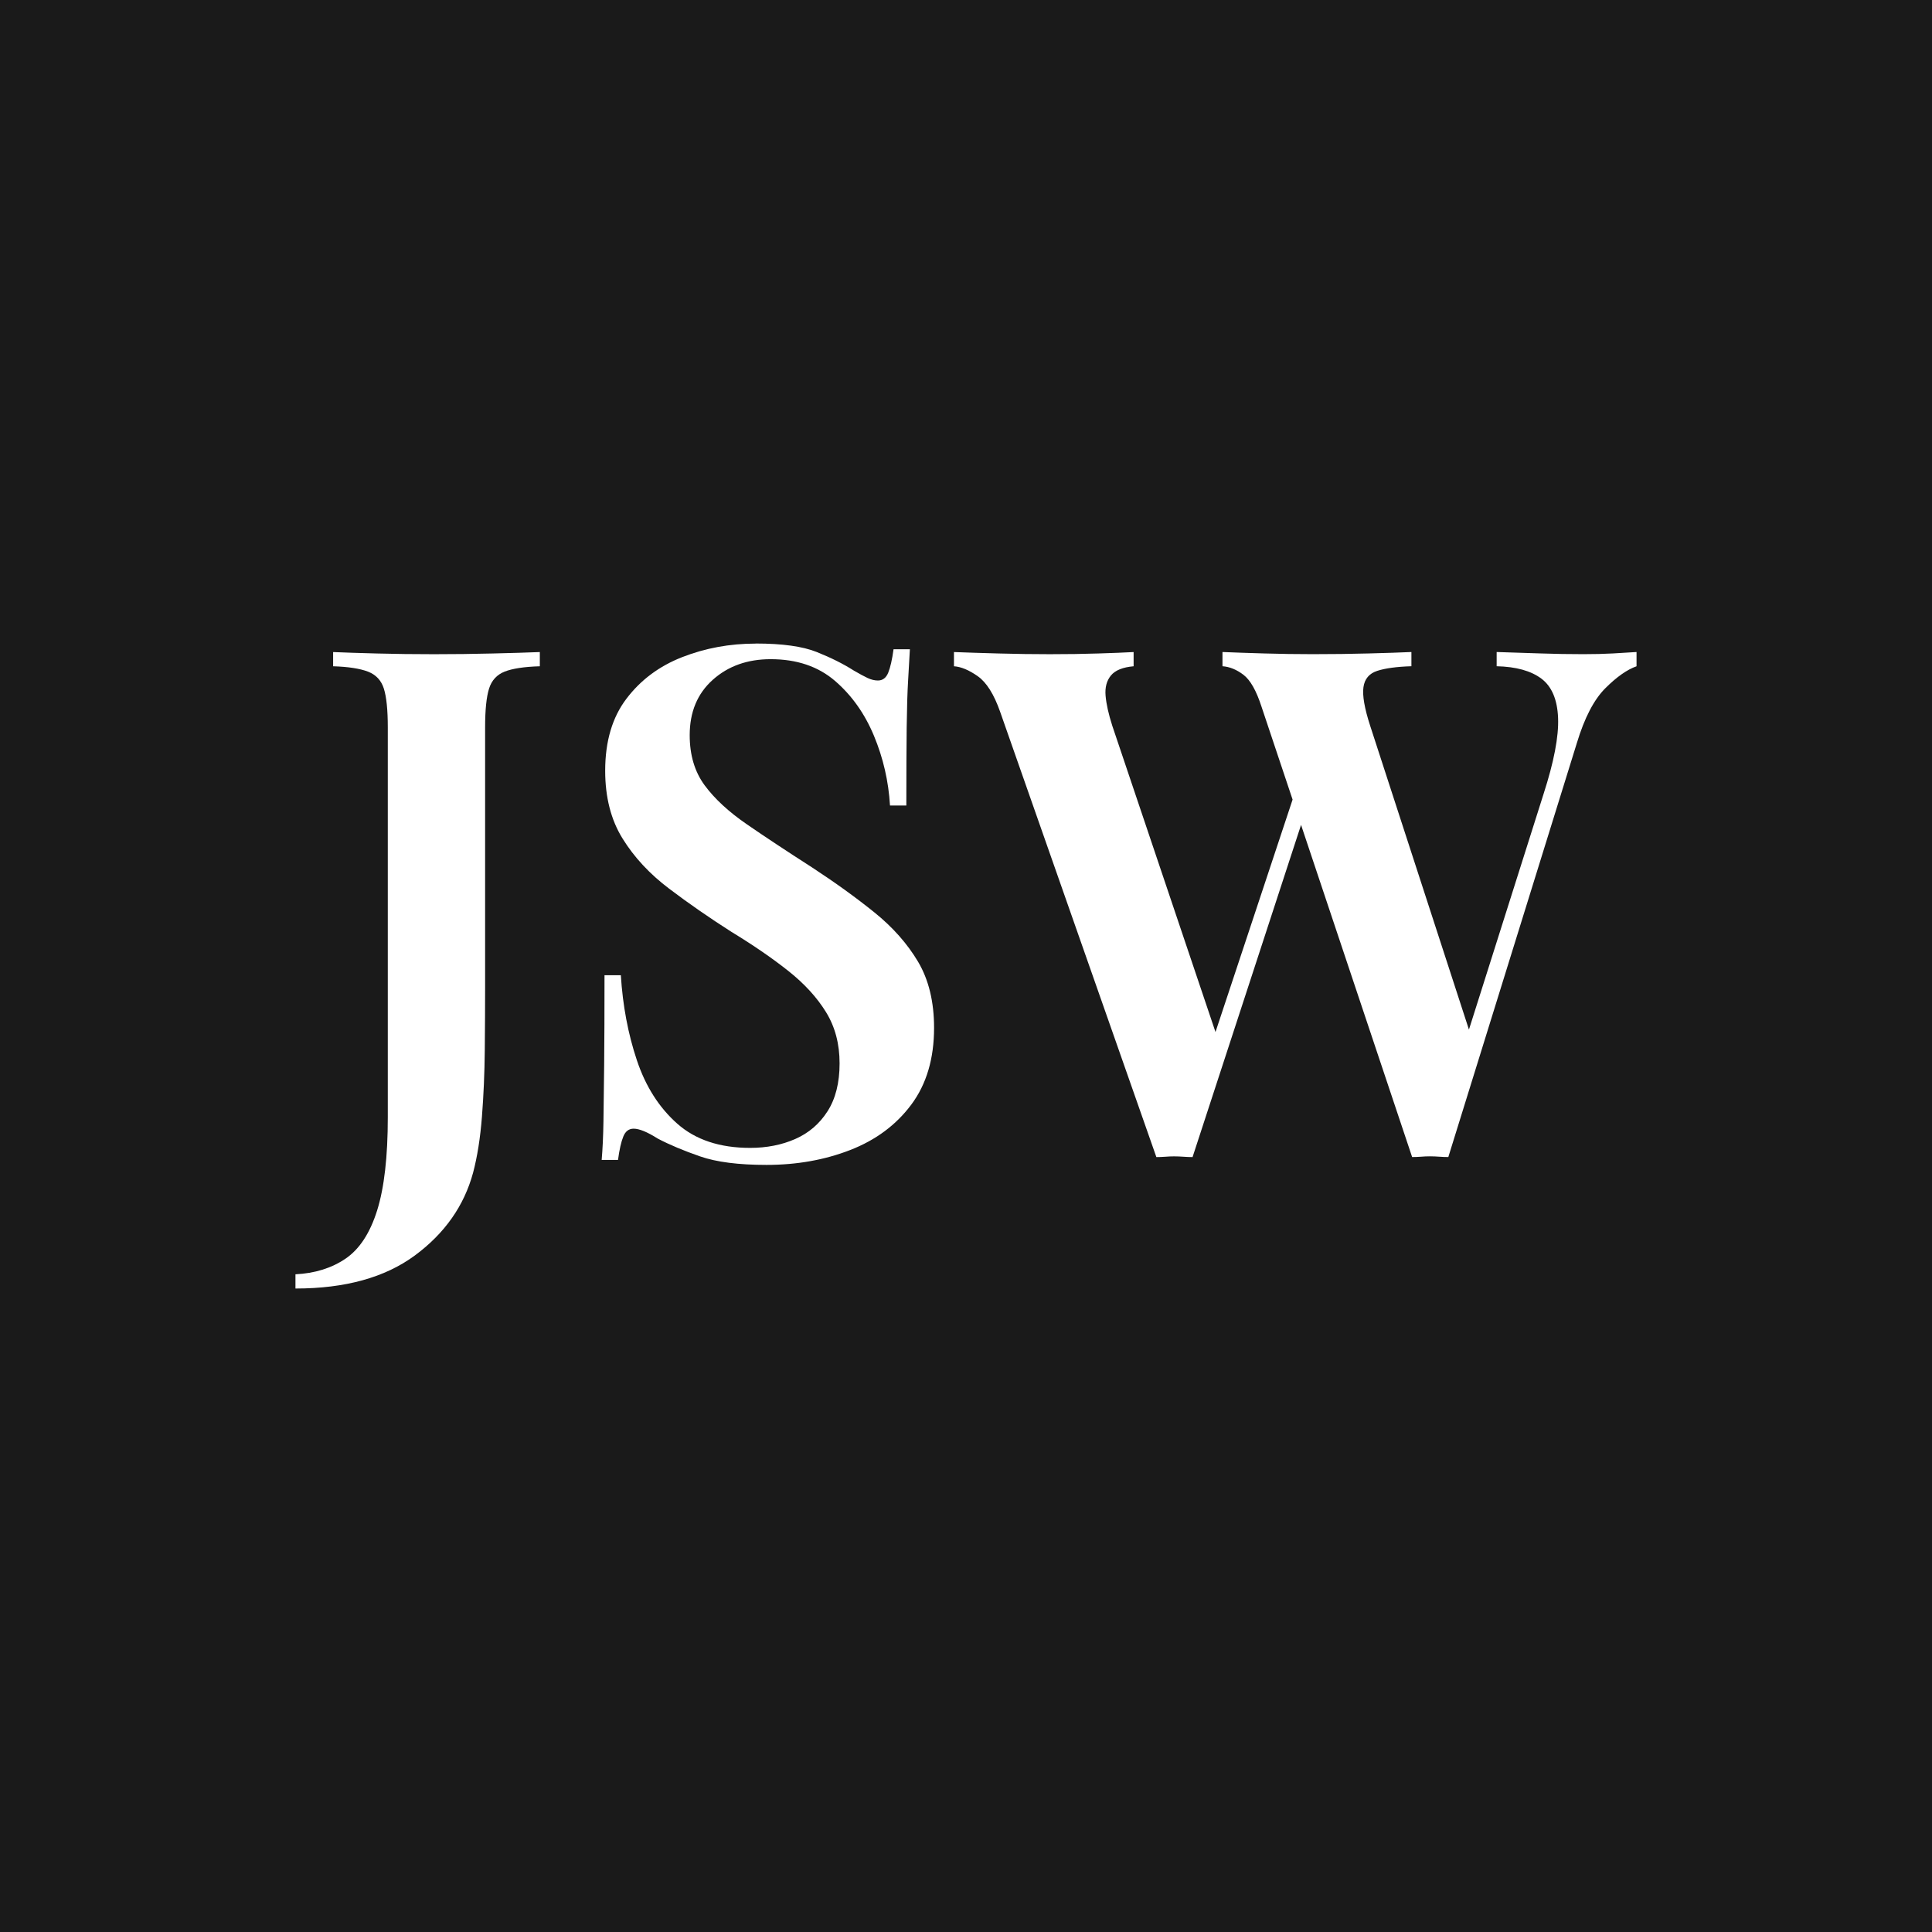 <svg xmlns="http://www.w3.org/2000/svg" id="Layer_2" data-name="Layer 2" viewBox="0 0 512 512"><defs><style>      .cls-1 {        fill: #1a1a1a;      }      .cls-1, .cls-2 {        stroke-width: 0px;      }      .cls-2 {        fill: #fff;      }    </style></defs><g id="Layer_1-2" data-name="Layer 1"><rect class="cls-1" width="512" height="512"></rect><g><path class="cls-2" d="M78.3,341.46v-3.76c5.14-.25,9.57-1.63,13.27-4.14,3.7-2.51,6.49-6.78,8.38-12.8,1.88-6.02,2.82-14.24,2.82-24.66v-103.34c0-4.64-.35-8.06-1.04-10.26-.69-2.19-2.1-3.7-4.23-4.52-2.14-.81-5.21-1.29-9.22-1.41v-3.77c2.89.13,6.74.25,11.58.38,4.83.13,9.88.19,15.15.19s10.45-.06,15.53-.19c5.08-.12,9.25-.25,12.52-.38v3.77c-4.14.12-7.25.6-9.32,1.41-2.07.82-3.45,2.32-4.14,4.52-.69,2.2-1.04,5.62-1.04,10.26v68.9c0,5.15-.03,10.73-.09,16.75-.06,6.02-.31,11.86-.75,17.51-.44,5.65-1.22,10.6-2.35,14.87-2.39,8.78-7.53,16.09-15.44,21.93-7.91,5.83-18.45,8.75-31.62,8.75Z"></path><path class="cls-2" d="M200.28,170.54c7.03,0,12.43.75,16.19,2.26,3.77,1.51,7.03,3.14,9.79,4.9,1.51.88,2.73,1.54,3.67,1.98.94.44,1.85.66,2.73.66,1.25,0,2.17-.69,2.73-2.07.56-1.38,1.03-3.45,1.41-6.21h4.33c-.13,2.39-.28,5.15-.47,8.28-.19,3.14-.31,7.31-.38,12.52-.06,5.21-.09,12.08-.09,20.61h-4.33c-.38-6.4-1.79-12.55-4.24-18.45s-5.9-10.76-10.35-14.59c-4.46-3.83-10.14-5.74-17.03-5.74-6.15,0-11.27,1.82-15.34,5.46-4.08,3.64-6.12,8.53-6.12,14.68,0,5.27,1.32,9.69,3.95,13.27,2.64,3.58,6.37,7.03,11.2,10.35,4.83,3.33,10.57,7.12,17.22,11.39,6.15,4.02,11.67,8,16.57,11.95s8.75,8.32,11.58,13.08c2.82,4.77,4.24,10.61,4.24,17.51,0,8.16-2.01,14.94-6.02,20.33-4.02,5.4-9.41,9.41-16.19,12.05-6.78,2.64-14.18,3.95-22.21,3.95-7.41,0-13.27-.75-17.6-2.26-4.33-1.5-8.07-3.07-11.2-4.71-2.76-1.75-4.9-2.63-6.4-2.63-1.26,0-2.17.69-2.73,2.07-.57,1.38-1.04,3.45-1.41,6.21h-4.33c.25-2.89.41-6.27.47-10.17.06-3.89.12-8.94.19-15.15.06-6.21.09-14.09.09-23.62h4.33c.5,8.03,1.91,15.53,4.24,22.5,2.32,6.96,5.9,12.58,10.73,16.85,4.83,4.27,11.26,6.4,19.29,6.4,4.39,0,8.38-.78,11.95-2.35,3.58-1.57,6.43-4.01,8.56-7.34,2.13-3.32,3.2-7.56,3.2-12.71s-1.19-9.66-3.58-13.55c-2.39-3.89-5.71-7.53-9.98-10.92-4.27-3.39-9.29-6.84-15.06-10.35-5.9-3.76-11.42-7.59-16.56-11.48-5.15-3.89-9.26-8.31-12.33-13.27-3.08-4.96-4.61-10.95-4.61-17.98,0-7.78,1.88-14.15,5.65-19.1,3.76-4.96,8.69-8.63,14.78-11.01,6.09-2.38,12.58-3.58,19.48-3.58Z"></path><path class="cls-2" d="M300.42,172.8v3.77c-2.89.25-4.89,1.07-6.02,2.45-1.13,1.38-1.6,3.17-1.41,5.36.19,2.2.78,4.86,1.79,8l28.8,85.46-4.9,6.02,24.85-74.92,2.82,4.9-30.31,92.8c-.75,0-1.54-.03-2.35-.09-.82-.06-1.67-.1-2.54-.1-.75,0-1.54.03-2.35.1-.82.06-1.6.09-2.35.09l-41.41-118.03c-1.63-4.64-3.61-7.78-5.93-9.41-2.32-1.63-4.42-2.51-6.3-2.63v-3.77c3.26.13,7.21.25,11.86.38,4.64.13,9.16.19,13.55.19,4.64,0,8.91-.06,12.8-.19,3.89-.12,7.03-.25,9.41-.38ZM433.7,172.8v3.77c-2.51.88-5.27,2.82-8.28,5.83s-5.52,7.84-7.53,14.49l-34.07,109.74c-.75,0-1.54-.03-2.35-.09-.82-.06-1.67-.1-2.54-.1-.75,0-1.54.03-2.35.1-.82.06-1.6.09-2.35.09l-39.91-119.34c-1.38-4.27-2.98-7.09-4.8-8.47-1.82-1.38-3.67-2.13-5.55-2.26v-3.77c3.01.13,6.68.25,11.01.38,4.33.13,8.63.19,12.9.19,5.27,0,10.23-.06,14.87-.19,4.64-.12,8.41-.25,11.29-.38v3.77c-3.89.12-6.9.53-9.04,1.22-2.14.69-3.36,2.14-3.67,4.33-.31,2.2.28,5.62,1.79,10.26l27.11,83.39-3.77,6.02,22.59-71.34c2.76-8.53,4.05-15.25,3.86-20.14-.19-4.9-1.67-8.38-4.42-10.45-2.76-2.07-6.71-3.17-11.86-3.29v-3.77c4.14.13,8.06.25,11.76.38,3.7.13,7.44.19,11.2.19,2.89,0,5.49-.06,7.81-.19,2.32-.12,4.42-.25,6.3-.38Z"></path></g></g></svg>